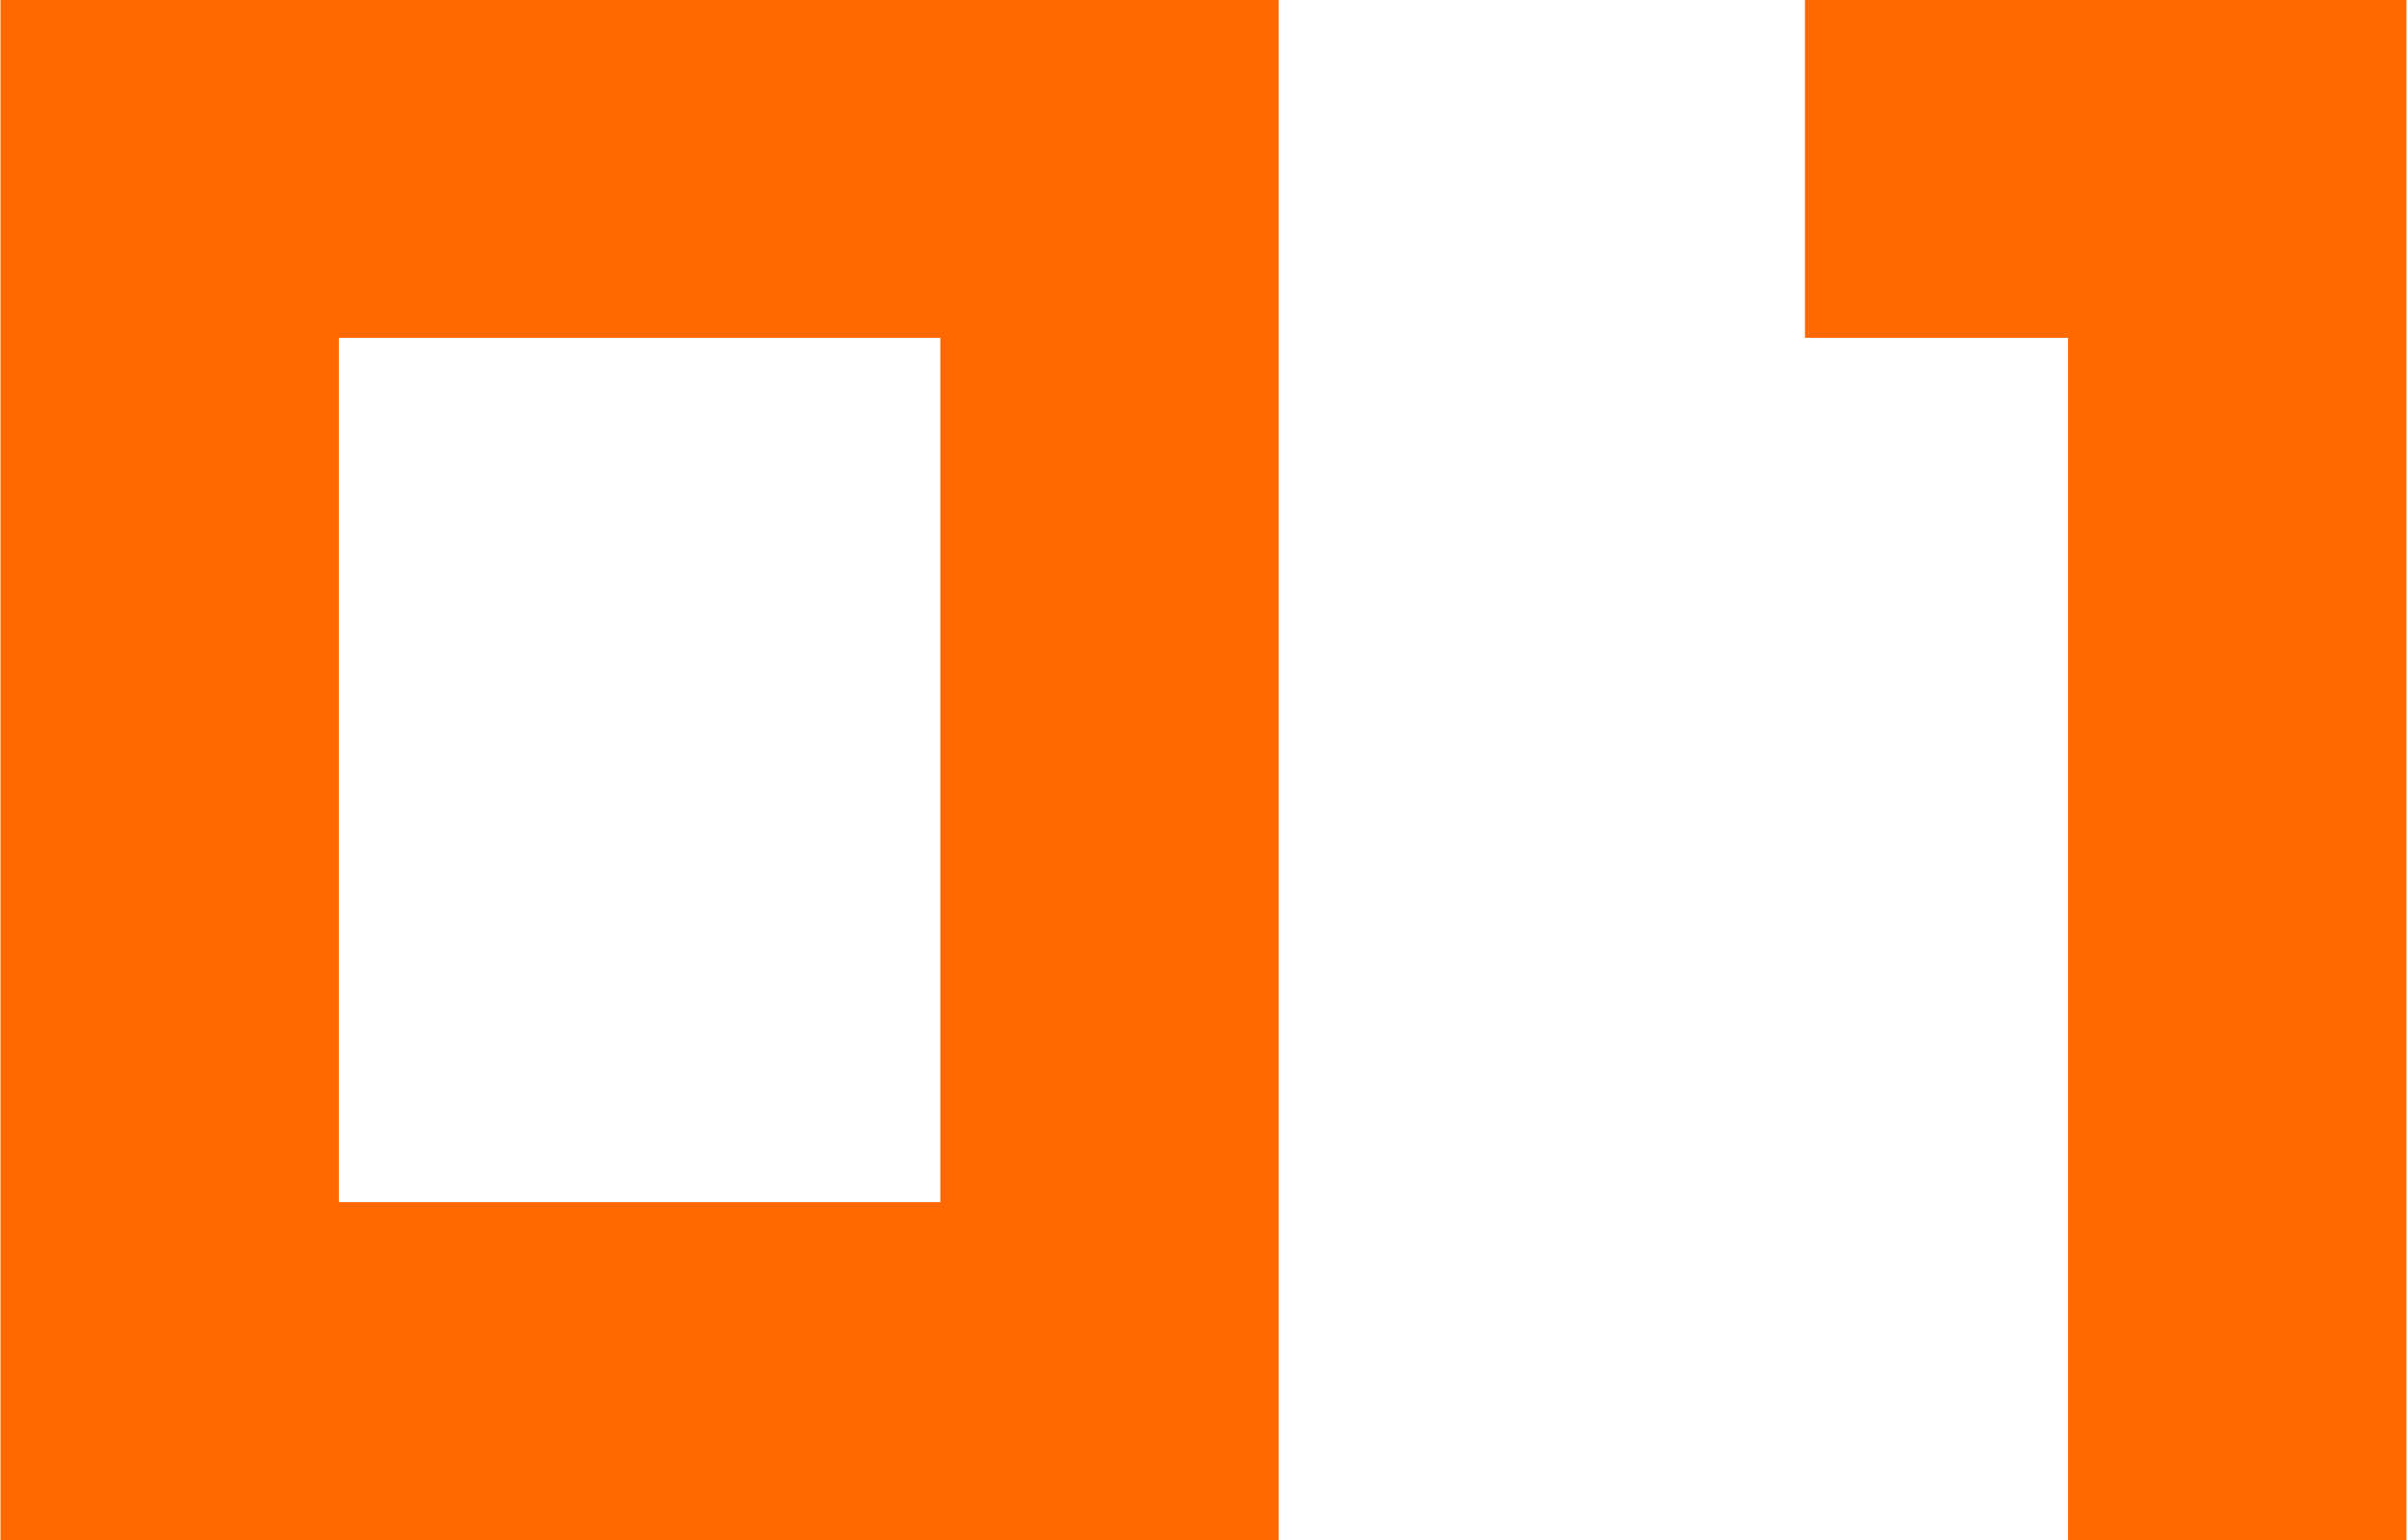 <svg aria-hidden="true" xmlns="http://www.w3.org/2000/svg" viewBox="0 0 57.625 36.88">
  <path fill="#ff6900"
    d="M278.231,1525.98h30.6v-36.9h-30.6v36.9Zm8.1-8.1v-20.7h14.4v20.7h-14.4Zm49.5-28.8h-14.4v8.1h6.3v28.8h8.1v-36.9Z"
    transform="translate(-278.219 -1489.09)" />
</svg>